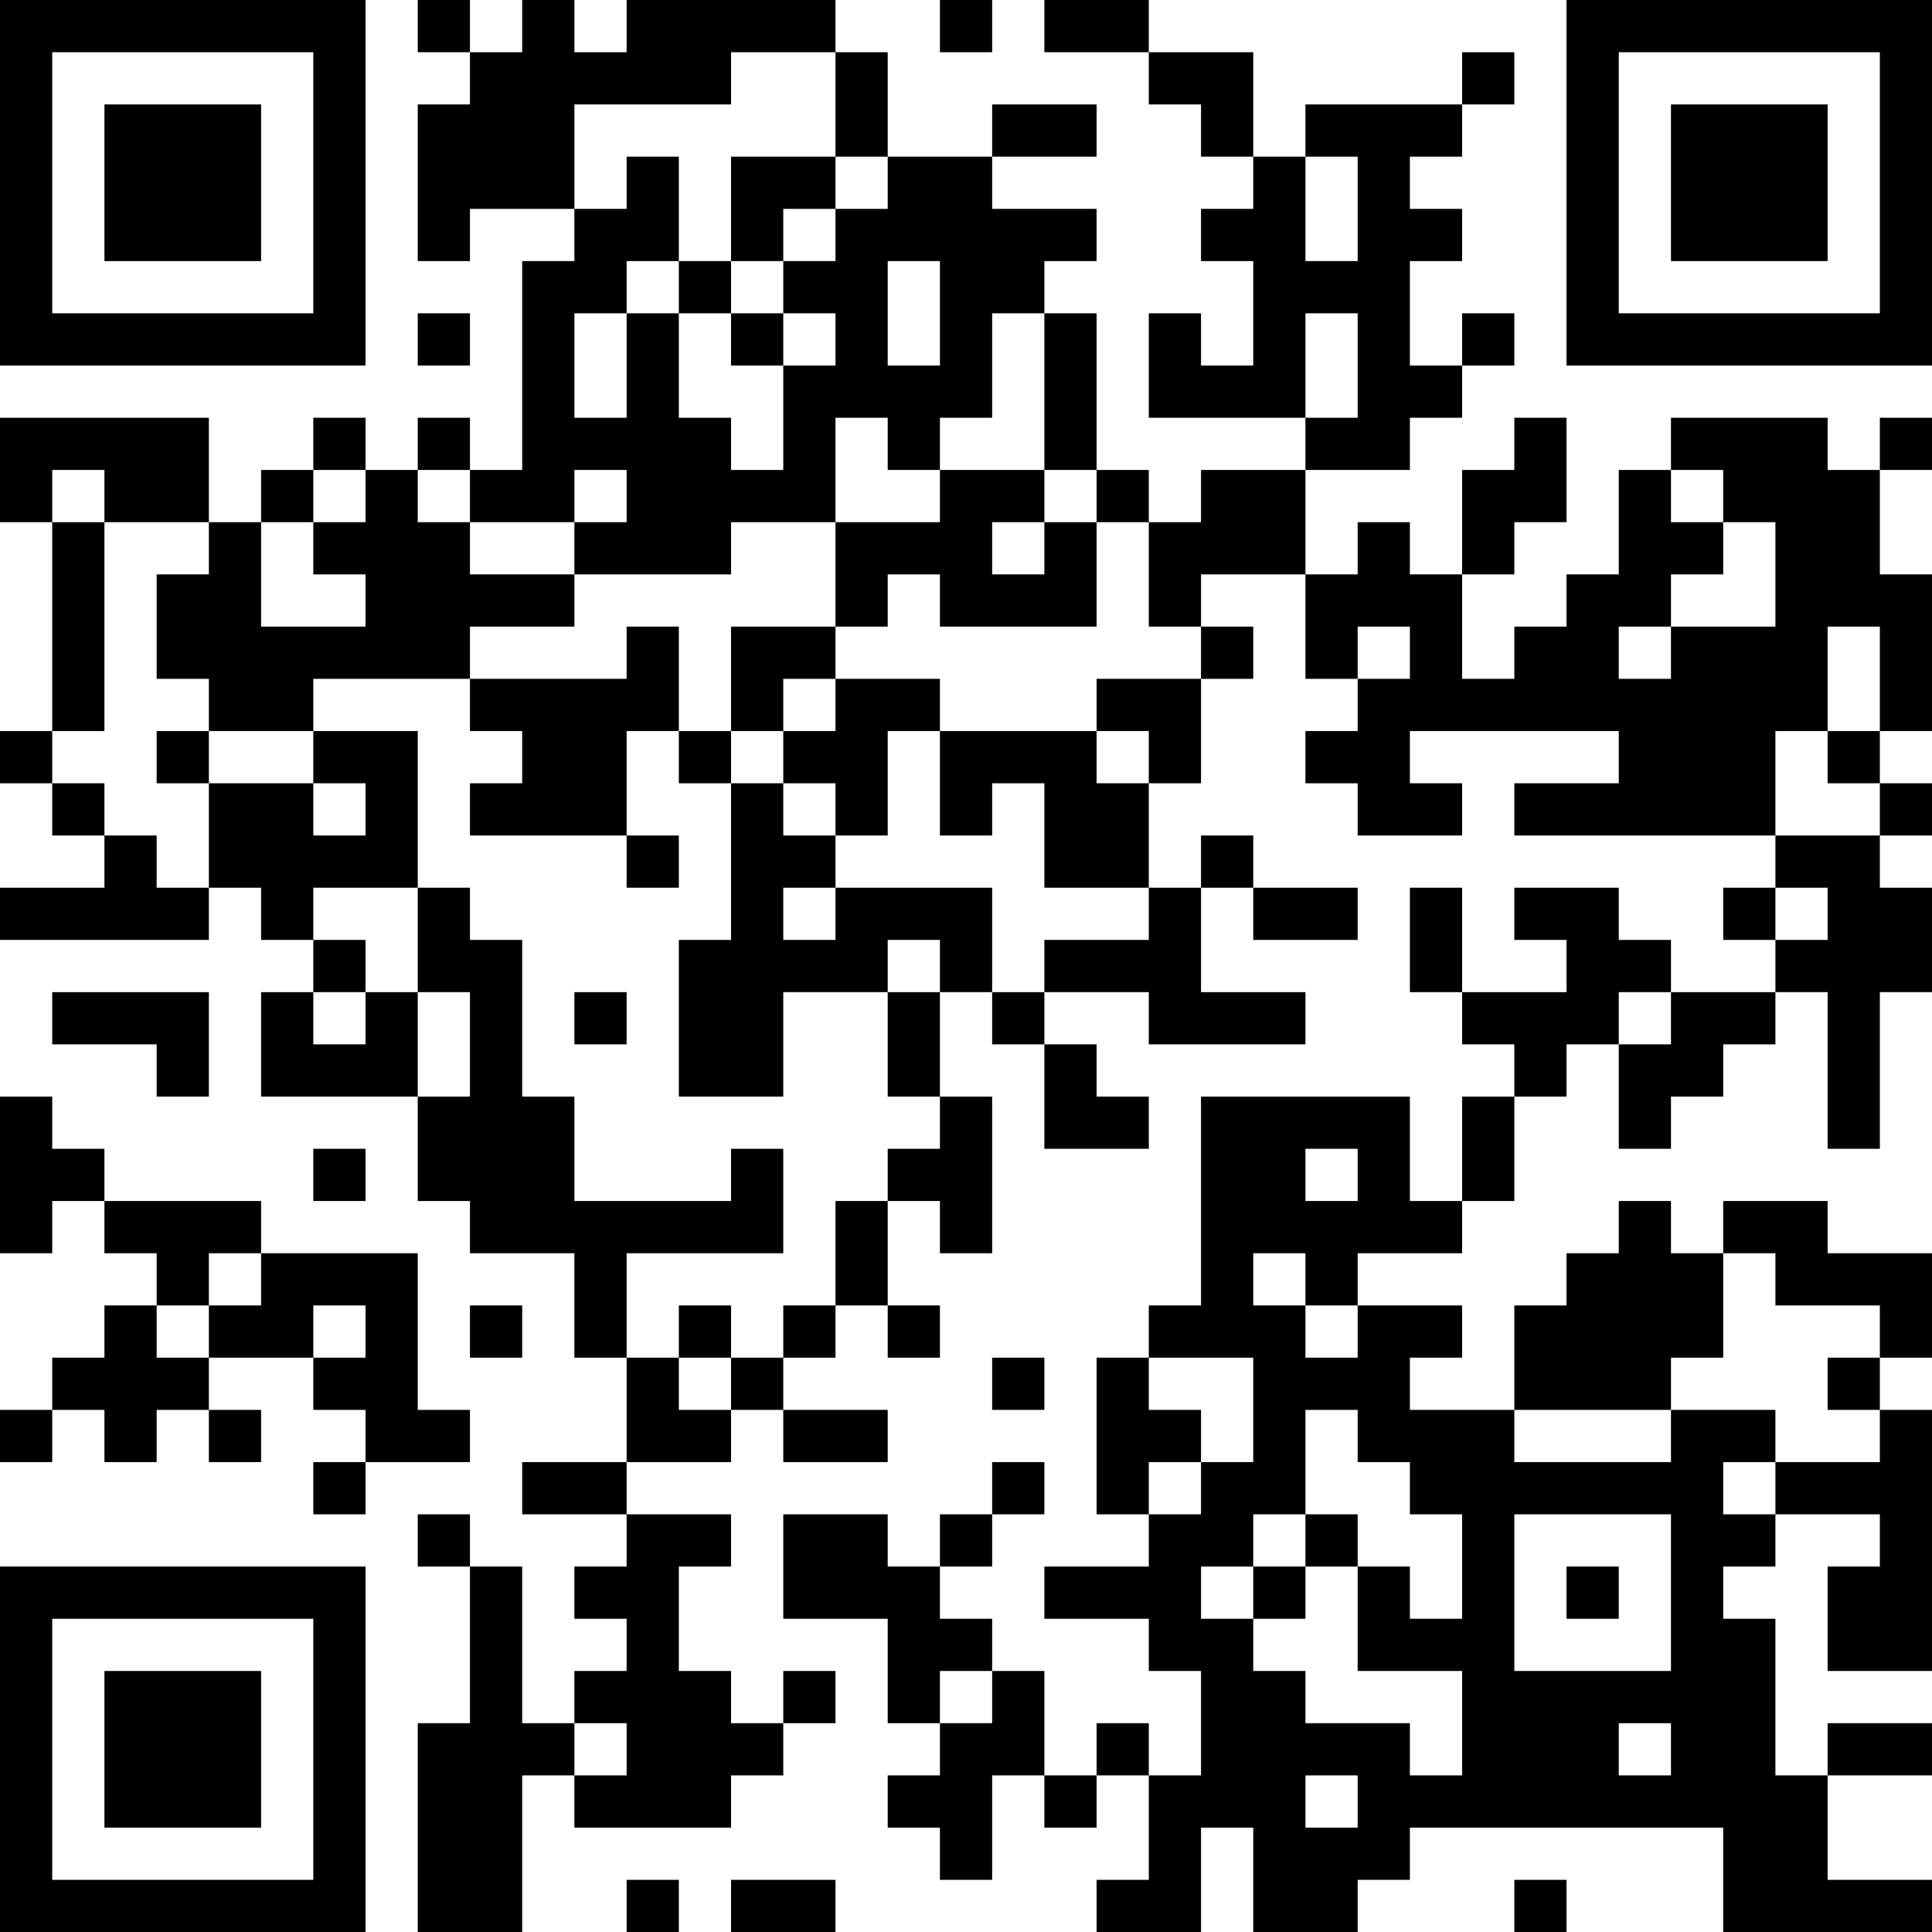 <?xml version="1.0" encoding="UTF-8"?>
<svg xmlns="http://www.w3.org/2000/svg" version="1.1" width="250" height="250" viewBox="0 0 250 250"><rect x="0" y="0" width="250" height="250" fill="#ffffff"/><g transform="scale(6.757)"><g transform="translate(0,0)"><path fill-rule="evenodd" d="M8 0L8 1L9 1L9 2L8 2L8 5L9 5L9 4L11 4L11 5L10 5L10 9L9 9L9 8L8 8L8 9L7 9L7 8L6 8L6 9L5 9L5 10L4 10L4 8L0 8L0 10L1 10L1 14L0 14L0 15L1 15L1 16L2 16L2 17L0 17L0 18L4 18L4 17L5 17L5 18L6 18L6 19L5 19L5 21L8 21L8 23L9 23L9 24L11 24L11 26L12 26L12 28L10 28L10 29L12 29L12 30L11 30L11 31L12 31L12 32L11 32L11 33L10 33L10 30L9 30L9 29L8 29L8 30L9 30L9 33L8 33L8 37L10 37L10 34L11 34L11 35L14 35L14 34L15 34L15 33L16 33L16 32L15 32L15 33L14 33L14 32L13 32L13 30L14 30L14 29L12 29L12 28L14 28L14 27L15 27L15 28L17 28L17 27L15 27L15 26L16 26L16 25L17 25L17 26L18 26L18 25L17 25L17 23L18 23L18 24L19 24L19 21L18 21L18 19L19 19L19 20L20 20L20 22L22 22L22 21L21 21L21 20L20 20L20 19L22 19L22 20L25 20L25 19L23 19L23 17L24 17L24 18L26 18L26 17L24 17L24 16L23 16L23 17L22 17L22 15L23 15L23 13L24 13L24 12L23 12L23 11L25 11L25 13L26 13L26 14L25 14L25 15L26 15L26 16L28 16L28 15L27 15L27 14L31 14L31 15L29 15L29 16L34 16L34 17L33 17L33 18L34 18L34 19L32 19L32 18L31 18L31 17L29 17L29 18L30 18L30 19L28 19L28 17L27 17L27 19L28 19L28 20L29 20L29 21L28 21L28 23L27 23L27 21L23 21L23 25L22 25L22 26L21 26L21 29L22 29L22 30L20 30L20 31L22 31L22 32L23 32L23 34L22 34L22 33L21 33L21 34L20 34L20 32L19 32L19 31L18 31L18 30L19 30L19 29L20 29L20 28L19 28L19 29L18 29L18 30L17 30L17 29L15 29L15 31L17 31L17 33L18 33L18 34L17 34L17 35L18 35L18 36L19 36L19 34L20 34L20 35L21 35L21 34L22 34L22 36L21 36L21 37L23 37L23 35L24 35L24 37L26 37L26 36L27 36L27 35L33 35L33 37L37 37L37 36L35 36L35 34L37 34L37 33L35 33L35 34L34 34L34 31L33 31L33 30L34 30L34 29L36 29L36 30L35 30L35 32L37 32L37 27L36 27L36 26L37 26L37 24L35 24L35 23L33 23L33 24L32 24L32 23L31 23L31 24L30 24L30 25L29 25L29 27L27 27L27 26L28 26L28 25L26 25L26 24L28 24L28 23L29 23L29 21L30 21L30 20L31 20L31 22L32 22L32 21L33 21L33 20L34 20L34 19L35 19L35 22L36 22L36 19L37 19L37 17L36 17L36 16L37 16L37 15L36 15L36 14L37 14L37 11L36 11L36 9L37 9L37 8L36 8L36 9L35 9L35 8L32 8L32 9L31 9L31 11L30 11L30 12L29 12L29 13L28 13L28 11L29 11L29 10L30 10L30 8L29 8L29 9L28 9L28 11L27 11L27 10L26 10L26 11L25 11L25 9L27 9L27 8L28 8L28 7L29 7L29 6L28 6L28 7L27 7L27 5L28 5L28 4L27 4L27 3L28 3L28 2L29 2L29 1L28 1L28 2L25 2L25 3L24 3L24 1L22 1L22 0L20 0L20 1L22 1L22 2L23 2L23 3L24 3L24 4L23 4L23 5L24 5L24 7L23 7L23 6L22 6L22 8L25 8L25 9L23 9L23 10L22 10L22 9L21 9L21 6L20 6L20 5L21 5L21 4L19 4L19 3L21 3L21 2L19 2L19 3L17 3L17 1L16 1L16 0L12 0L12 1L11 1L11 0L10 0L10 1L9 1L9 0ZM18 0L18 1L19 1L19 0ZM14 1L14 2L11 2L11 4L12 4L12 3L13 3L13 5L12 5L12 6L11 6L11 8L12 8L12 6L13 6L13 8L14 8L14 9L15 9L15 7L16 7L16 6L15 6L15 5L16 5L16 4L17 4L17 3L16 3L16 1ZM14 3L14 5L13 5L13 6L14 6L14 7L15 7L15 6L14 6L14 5L15 5L15 4L16 4L16 3ZM25 3L25 5L26 5L26 3ZM17 5L17 7L18 7L18 5ZM8 6L8 7L9 7L9 6ZM19 6L19 8L18 8L18 9L17 9L17 8L16 8L16 10L14 10L14 11L11 11L11 10L12 10L12 9L11 9L11 10L9 10L9 9L8 9L8 10L9 10L9 11L11 11L11 12L9 12L9 13L6 13L6 14L4 14L4 13L3 13L3 11L4 11L4 10L2 10L2 9L1 9L1 10L2 10L2 14L1 14L1 15L2 15L2 16L3 16L3 17L4 17L4 15L6 15L6 16L7 16L7 15L6 15L6 14L8 14L8 17L6 17L6 18L7 18L7 19L6 19L6 20L7 20L7 19L8 19L8 21L9 21L9 19L8 19L8 17L9 17L9 18L10 18L10 21L11 21L11 23L14 23L14 22L15 22L15 24L12 24L12 26L13 26L13 27L14 27L14 26L15 26L15 25L16 25L16 23L17 23L17 22L18 22L18 21L17 21L17 19L18 19L18 18L17 18L17 19L15 19L15 21L13 21L13 18L14 18L14 15L15 15L15 16L16 16L16 17L15 17L15 18L16 18L16 17L19 17L19 19L20 19L20 18L22 18L22 17L20 17L20 15L19 15L19 16L18 16L18 14L21 14L21 15L22 15L22 14L21 14L21 13L23 13L23 12L22 12L22 10L21 10L21 9L20 9L20 6ZM25 6L25 8L26 8L26 6ZM6 9L6 10L5 10L5 12L7 12L7 11L6 11L6 10L7 10L7 9ZM18 9L18 10L16 10L16 12L14 12L14 14L13 14L13 12L12 12L12 13L9 13L9 14L10 14L10 15L9 15L9 16L12 16L12 17L13 17L13 16L12 16L12 14L13 14L13 15L14 15L14 14L15 14L15 15L16 15L16 16L17 16L17 14L18 14L18 13L16 13L16 12L17 12L17 11L18 11L18 12L21 12L21 10L20 10L20 9ZM32 9L32 10L33 10L33 11L32 11L32 12L31 12L31 13L32 13L32 12L34 12L34 10L33 10L33 9ZM19 10L19 11L20 11L20 10ZM26 12L26 13L27 13L27 12ZM35 12L35 14L34 14L34 16L36 16L36 15L35 15L35 14L36 14L36 12ZM15 13L15 14L16 14L16 13ZM3 14L3 15L4 15L4 14ZM34 17L34 18L35 18L35 17ZM1 19L1 20L3 20L3 21L4 21L4 19ZM11 19L11 20L12 20L12 19ZM31 19L31 20L32 20L32 19ZM0 21L0 24L1 24L1 23L2 23L2 24L3 24L3 25L2 25L2 26L1 26L1 27L0 27L0 28L1 28L1 27L2 27L2 28L3 28L3 27L4 27L4 28L5 28L5 27L4 27L4 26L6 26L6 27L7 27L7 28L6 28L6 29L7 29L7 28L9 28L9 27L8 27L8 24L5 24L5 23L2 23L2 22L1 22L1 21ZM6 22L6 23L7 23L7 22ZM25 22L25 23L26 23L26 22ZM4 24L4 25L3 25L3 26L4 26L4 25L5 25L5 24ZM24 24L24 25L25 25L25 26L26 26L26 25L25 25L25 24ZM33 24L33 26L32 26L32 27L29 27L29 28L32 28L32 27L34 27L34 28L33 28L33 29L34 29L34 28L36 28L36 27L35 27L35 26L36 26L36 25L34 25L34 24ZM6 25L6 26L7 26L7 25ZM9 25L9 26L10 26L10 25ZM13 25L13 26L14 26L14 25ZM19 26L19 27L20 27L20 26ZM22 26L22 27L23 27L23 28L22 28L22 29L23 29L23 28L24 28L24 26ZM25 27L25 29L24 29L24 30L23 30L23 31L24 31L24 32L25 32L25 33L27 33L27 34L28 34L28 32L26 32L26 30L27 30L27 31L28 31L28 29L27 29L27 28L26 28L26 27ZM25 29L25 30L24 30L24 31L25 31L25 30L26 30L26 29ZM29 29L29 32L32 32L32 29ZM30 30L30 31L31 31L31 30ZM18 32L18 33L19 33L19 32ZM11 33L11 34L12 34L12 33ZM31 33L31 34L32 34L32 33ZM25 34L25 35L26 35L26 34ZM12 36L12 37L13 37L13 36ZM14 36L14 37L16 37L16 36ZM29 36L29 37L30 37L30 36ZM0 0L0 7L7 7L7 0ZM1 1L1 6L6 6L6 1ZM2 2L2 5L5 5L5 2ZM30 0L30 7L37 7L37 0ZM31 1L31 6L36 6L36 1ZM32 2L32 5L35 5L35 2ZM0 30L0 37L7 37L7 30ZM1 31L1 36L6 36L6 31ZM2 32L2 35L5 35L5 32Z" fill="#000000"/></g></g></svg>
